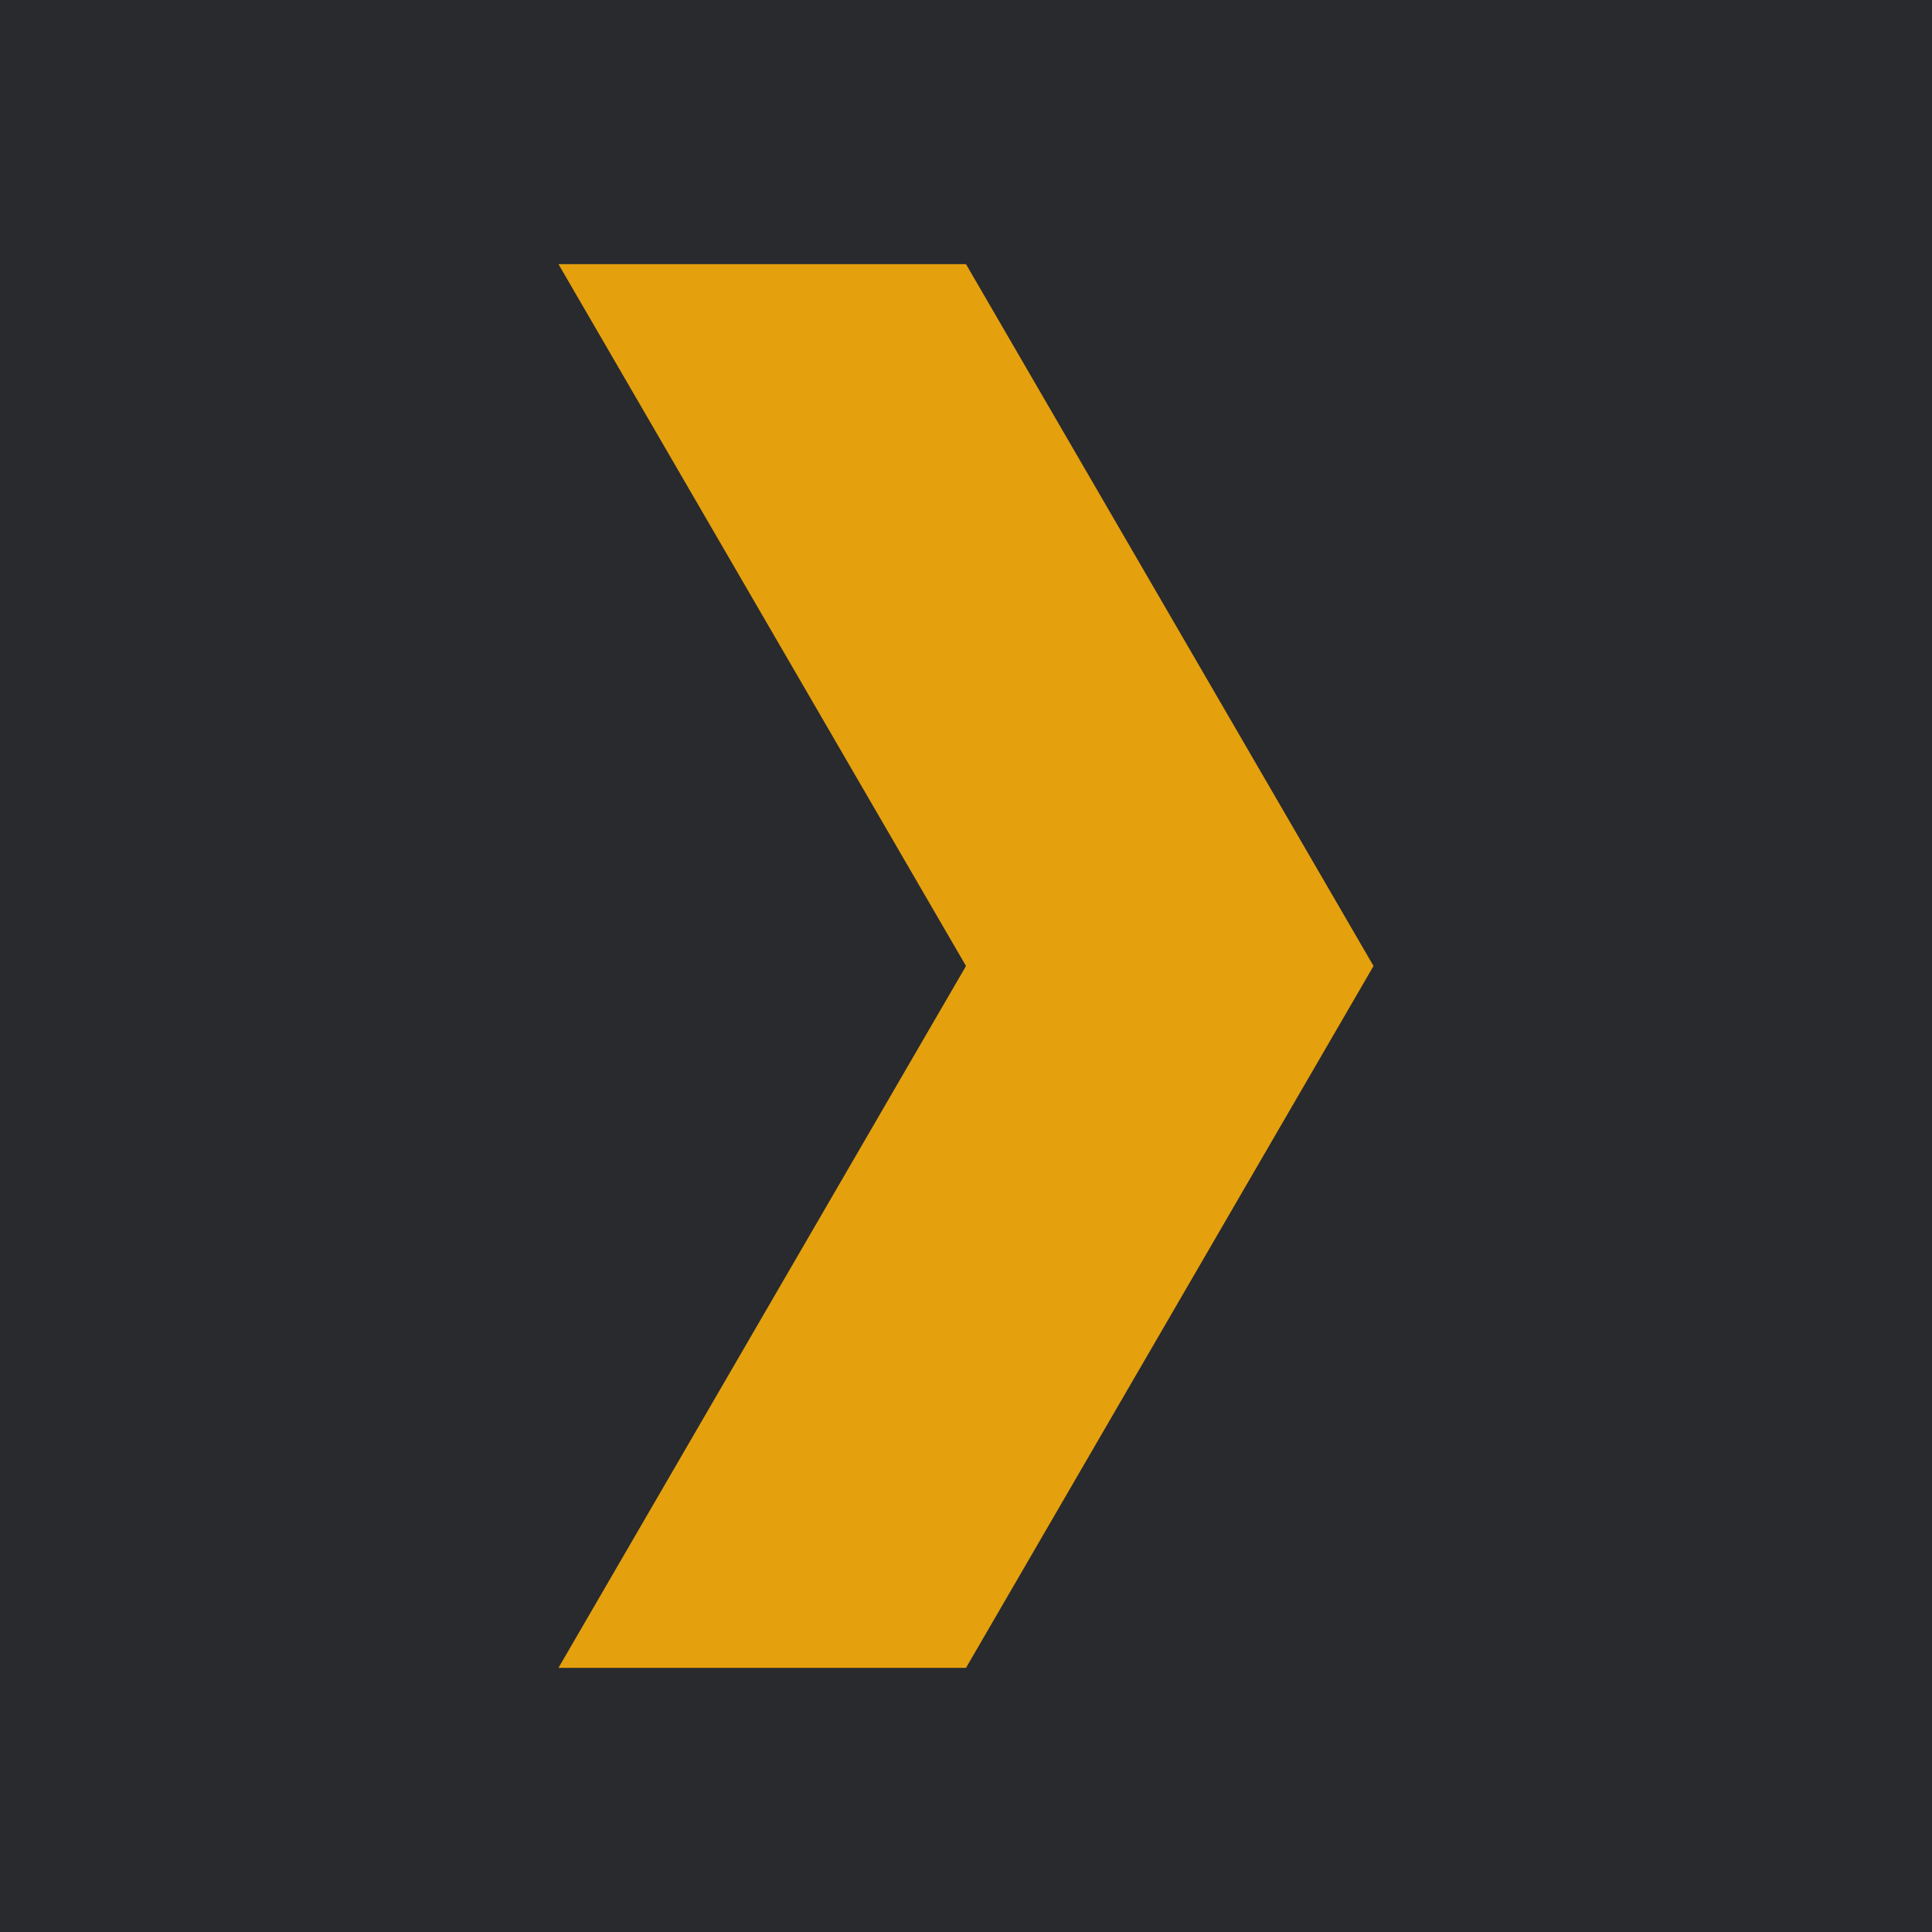 <svg xmlns="http://www.w3.org/2000/svg"
aria-label="Plex" role="img"
viewBox="0 0 512 512"><path
d="m0 0H512V512H0"
fill="#282a2d"/><path d="m256 70h-108l108 186-108 186h108l108-186z" fill="#e5a00d"/></svg>